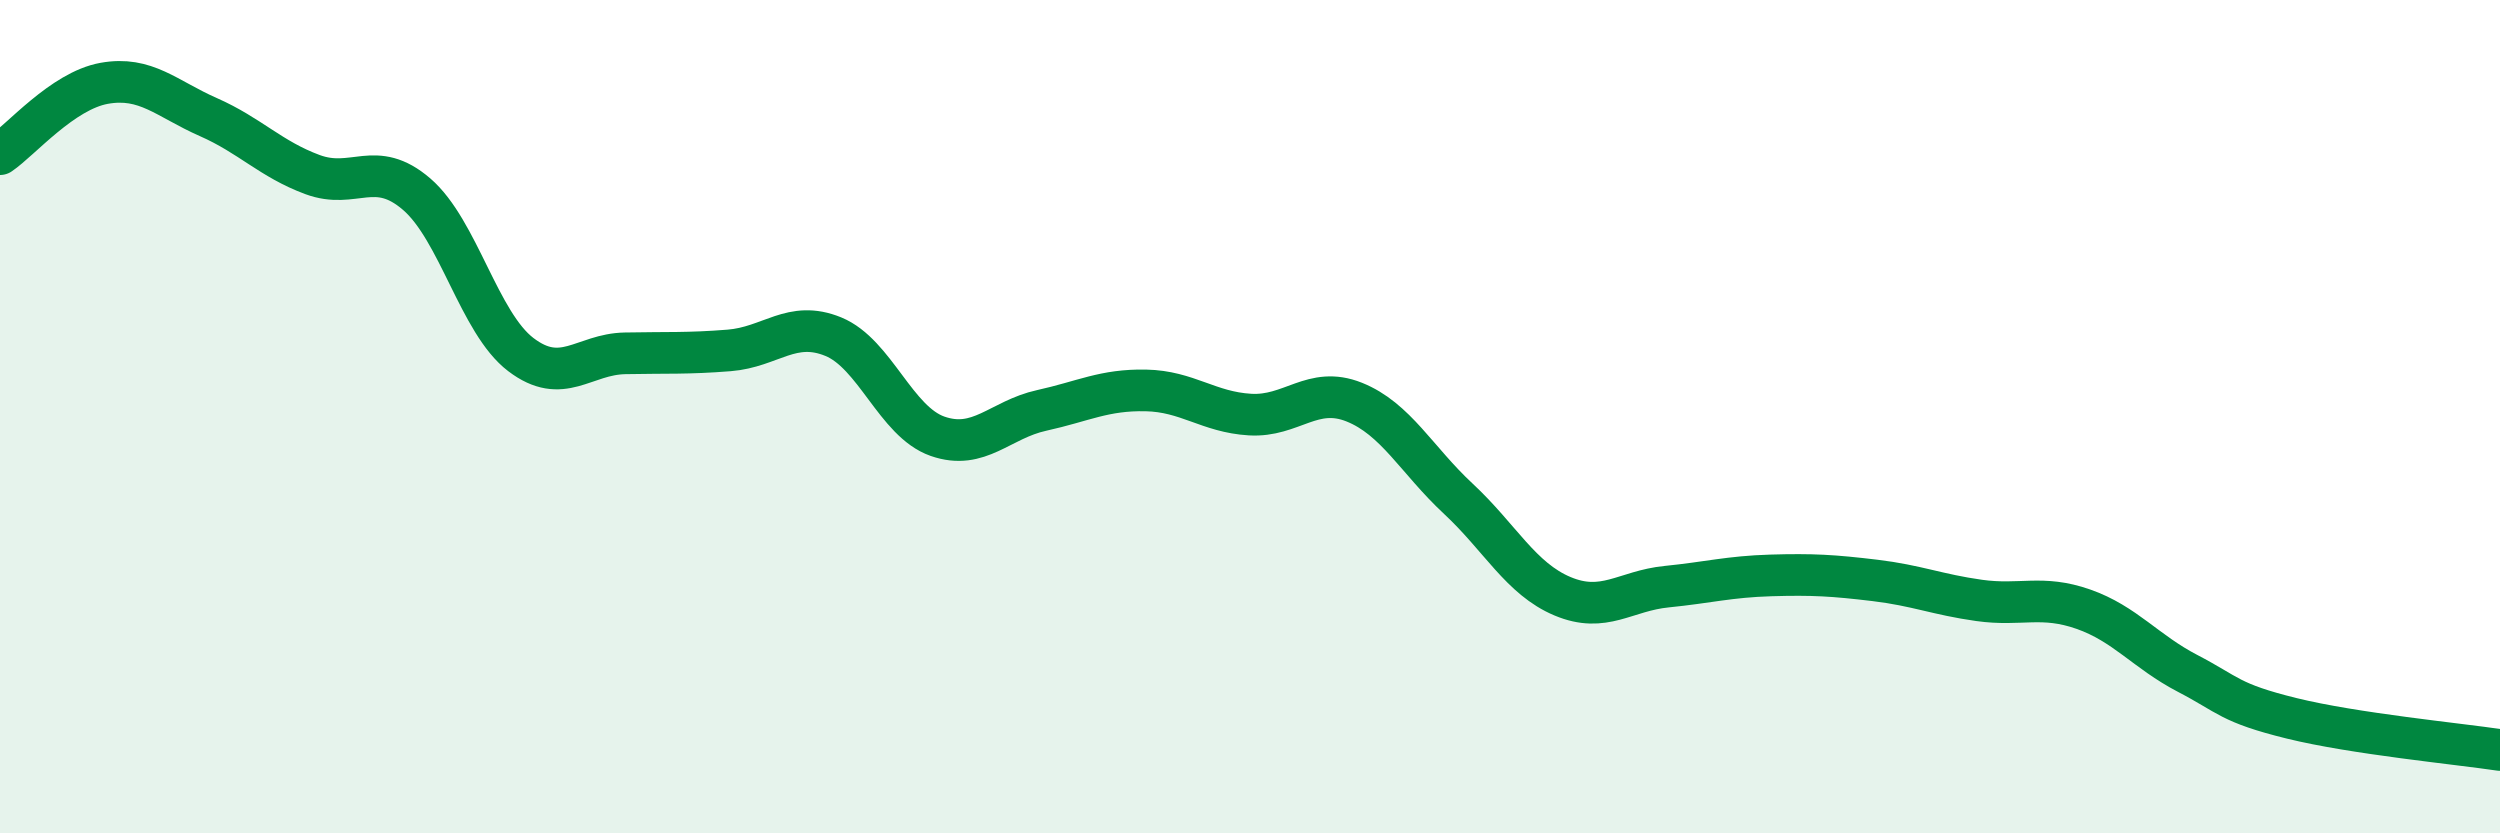
    <svg width="60" height="20" viewBox="0 0 60 20" xmlns="http://www.w3.org/2000/svg">
      <path
        d="M 0,3.7 C 0.5,3.36 1.5,2.18 2.5,2 C 3.5,1.82 4,2.37 5,2.81 C 6,3.25 6.5,3.82 7.5,4.19 C 8.5,4.56 9,3.8 10,4.66 C 11,5.52 11.5,7.75 12.5,8.51 C 13.5,9.27 14,8.5 15,8.48 C 16,8.46 16.5,8.49 17.5,8.41 C 18.5,8.33 19,7.67 20,8.08 C 21,8.49 21.5,10.12 22.5,10.47 C 23.5,10.82 24,10.07 25,9.85 C 26,9.63 26.5,9.35 27.5,9.37 C 28.5,9.39 29,9.89 30,9.95 C 31,10.01 31.5,9.25 32.5,9.65 C 33.5,10.05 34,11.04 35,11.97 C 36,12.9 36.5,13.89 37.5,14.31 C 38.5,14.73 39,14.18 40,14.08 C 41,13.98 41.5,13.84 42.5,13.81 C 43.5,13.78 44,13.81 45,13.93 C 46,14.05 46.5,14.27 47.5,14.41 C 48.5,14.55 49,14.27 50,14.62 C 51,14.97 51.5,15.64 52.5,16.16 C 53.5,16.68 53.5,16.87 55,17.24 C 56.5,17.61 59,17.85 60,18L60 20L0 20Z"
        fill="#008740"
        opacity="0.1"
        stroke-linecap="round"
        stroke-linejoin="round"
      />
      <path
        d="M 0,3.7 C 0.5,3.36 1.5,2.18 2.5,2 C 3.5,1.82 4,2.37 5,2.81 C 6,3.25 6.5,3.82 7.5,4.19 C 8.5,4.56 9,3.8 10,4.66 C 11,5.52 11.5,7.75 12.5,8.51 C 13.5,9.27 14,8.5 15,8.48 C 16,8.46 16.5,8.49 17.5,8.41 C 18.5,8.33 19,7.67 20,8.08 C 21,8.49 21.5,10.12 22.5,10.47 C 23.5,10.82 24,10.07 25,9.85 C 26,9.63 26.5,9.35 27.5,9.37 C 28.5,9.39 29,9.89 30,9.95 C 31,10.01 31.5,9.25 32.5,9.65 C 33.5,10.05 34,11.04 35,11.97 C 36,12.9 36.5,13.89 37.5,14.31 C 38.5,14.73 39,14.18 40,14.08 C 41,13.98 41.5,13.84 42.5,13.81 C 43.5,13.78 44,13.81 45,13.93 C 46,14.05 46.5,14.27 47.5,14.41 C 48.5,14.55 49,14.27 50,14.62 C 51,14.97 51.5,15.64 52.5,16.16 C 53.5,16.68 53.5,16.87 55,17.24 C 56.5,17.61 59,17.85 60,18"
        stroke="#008740"
        stroke-width="1"
        fill="none"
        stroke-linecap="round"
        stroke-linejoin="round"
      />
    </svg>
  
